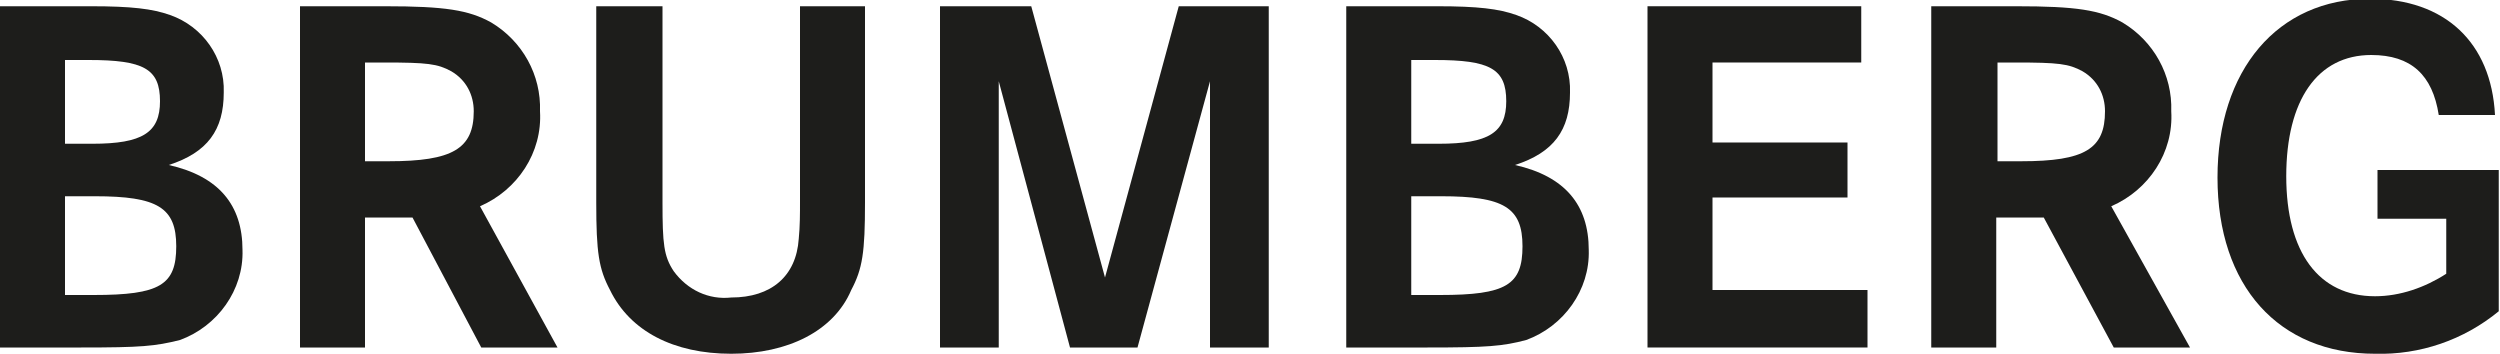 <svg xmlns="http://www.w3.org/2000/svg" xmlns:xlink="http://www.w3.org/1999/xlink" id="Ebene_1" x="0px" y="0px" viewBox="0 0 200 28.3" style="enable-background:new 0 0 200 28.3;" xml:space="preserve"><style type="text/css">	.st0{fill:#1D1D1B;}</style><g transform="translate(-147 -38)">	<path class="st0" d="M152.2,42.8v6.7h2.2c4,0,5.4-0.9,5.4-3.4c0-2.6-1.3-3.3-5.7-3.3H152.2 M152.2,53.7v7.9h2.3  c5.3,0,6.6-0.8,6.6-3.9c0-3.1-1.5-4-6.5-4H152.2 M153.5,65.8H147V38.5h7.3c3.2,0,4.9,0.2,6.3,0.7c2.6,0.9,4.4,3.4,4.3,6.2  c0,3-1.3,4.8-4.4,5.8c4,0.9,5.9,3.2,5.9,6.8c0.1,3.2-2,6.1-5,7.2C159.4,65.7,158.3,65.8,153.5,65.8"></path>	<path class="st0" d="M176.2,43v7.9h1.9c5.1,0,6.8-1,6.8-4c0-1.3-0.6-2.5-1.8-3.2c-1.1-0.6-1.9-0.7-5.4-0.7H176.2 M191.6,65.8h-6.1  L180,55.4h-3.8v10.4H171V38.5h6.8c4.8,0,6.7,0.3,8.5,1.3c2.5,1.5,4,4.2,3.9,7.1c0.2,3.3-1.8,6.3-4.8,7.6L191.6,65.8"></path>	<path class="st0" d="M205.5,66.3c-4.6,0-8.1-1.8-9.7-5.1c-0.9-1.7-1.1-3-1.1-7V38.5h5.3v15.7c0,3.3,0.1,4.3,0.9,5.5  c1.1,1.5,2.8,2.3,4.6,2.1c3.2,0,5.2-1.7,5.4-4.7c0.1-1,0.1-2,0.1-3V38.5h5.2v15.7c0,4-0.2,5.3-1.1,7  C213.7,64.5,210,66.3,205.5,66.3"></path>	<path class="st0" d="M248.5,65.8h-4.7V44.5L238,65.8h-5.4l-5.7-21.3v21.3h-4.7V38.5h7.3l5.9,21.7l5.9-21.7h7.2V65.8z"></path>	<path class="st0" d="M259.9,42.8v6.7h2.2c4,0,5.4-0.9,5.4-3.4c0-2.6-1.3-3.3-5.7-3.3H259.9 M259.9,53.7v7.9h2.3  c5.3,0,6.6-0.8,6.6-3.9c0-3.1-1.5-4-6.5-4H259.9 M261.2,65.8h-6.5V38.5h7.3c3.2,0,4.9,0.2,6.3,0.7c2.6,0.9,4.4,3.4,4.3,6.2  c0,3-1.3,4.8-4.4,5.8c4,0.9,5.9,3.2,5.9,6.8c0.1,3.2-2,6.1-5,7.2C267.2,65.7,266,65.8,261.2,65.8"></path>	<path class="st0" d="M296.4,65.8h-17.6V38.5h17.1V43H284v6.4h10.8v4.4H284v7.4h12.4V65.8z"></path>	<path class="st0" d="M306.8,43v7.9h1.9c5.1,0,6.7-1,6.7-4c0-1.3-0.6-2.5-1.8-3.2c-1.1-0.6-1.9-0.7-5.4-0.7H306.8 M322.2,65.8h-6.1  l-5.6-10.4h-3.8v10.4h-5.2V38.5h6.8c4.8,0,6.7,0.3,8.5,1.3c2.5,1.5,4,4.2,3.9,7.1c0.2,3.3-1.8,6.3-4.8,7.6L322.2,65.8"></path>	<path class="st0" d="M337,66.3c-7.7,0-12.6-5.4-12.6-14.1c0-8.6,4.8-14.3,12.2-14.3c6,0,9.7,3.5,10,9.3h-4.5  c-0.5-3.2-2.2-4.8-5.4-4.8c-4.3,0-6.8,3.6-6.8,9.7s2.6,9.6,7.1,9.6c2,0,4-0.7,5.7-1.8v-4.4h-5.5v-3.9h9.7v11.3  C344.1,65.2,340.6,66.4,337,66.3"></path></g></svg>